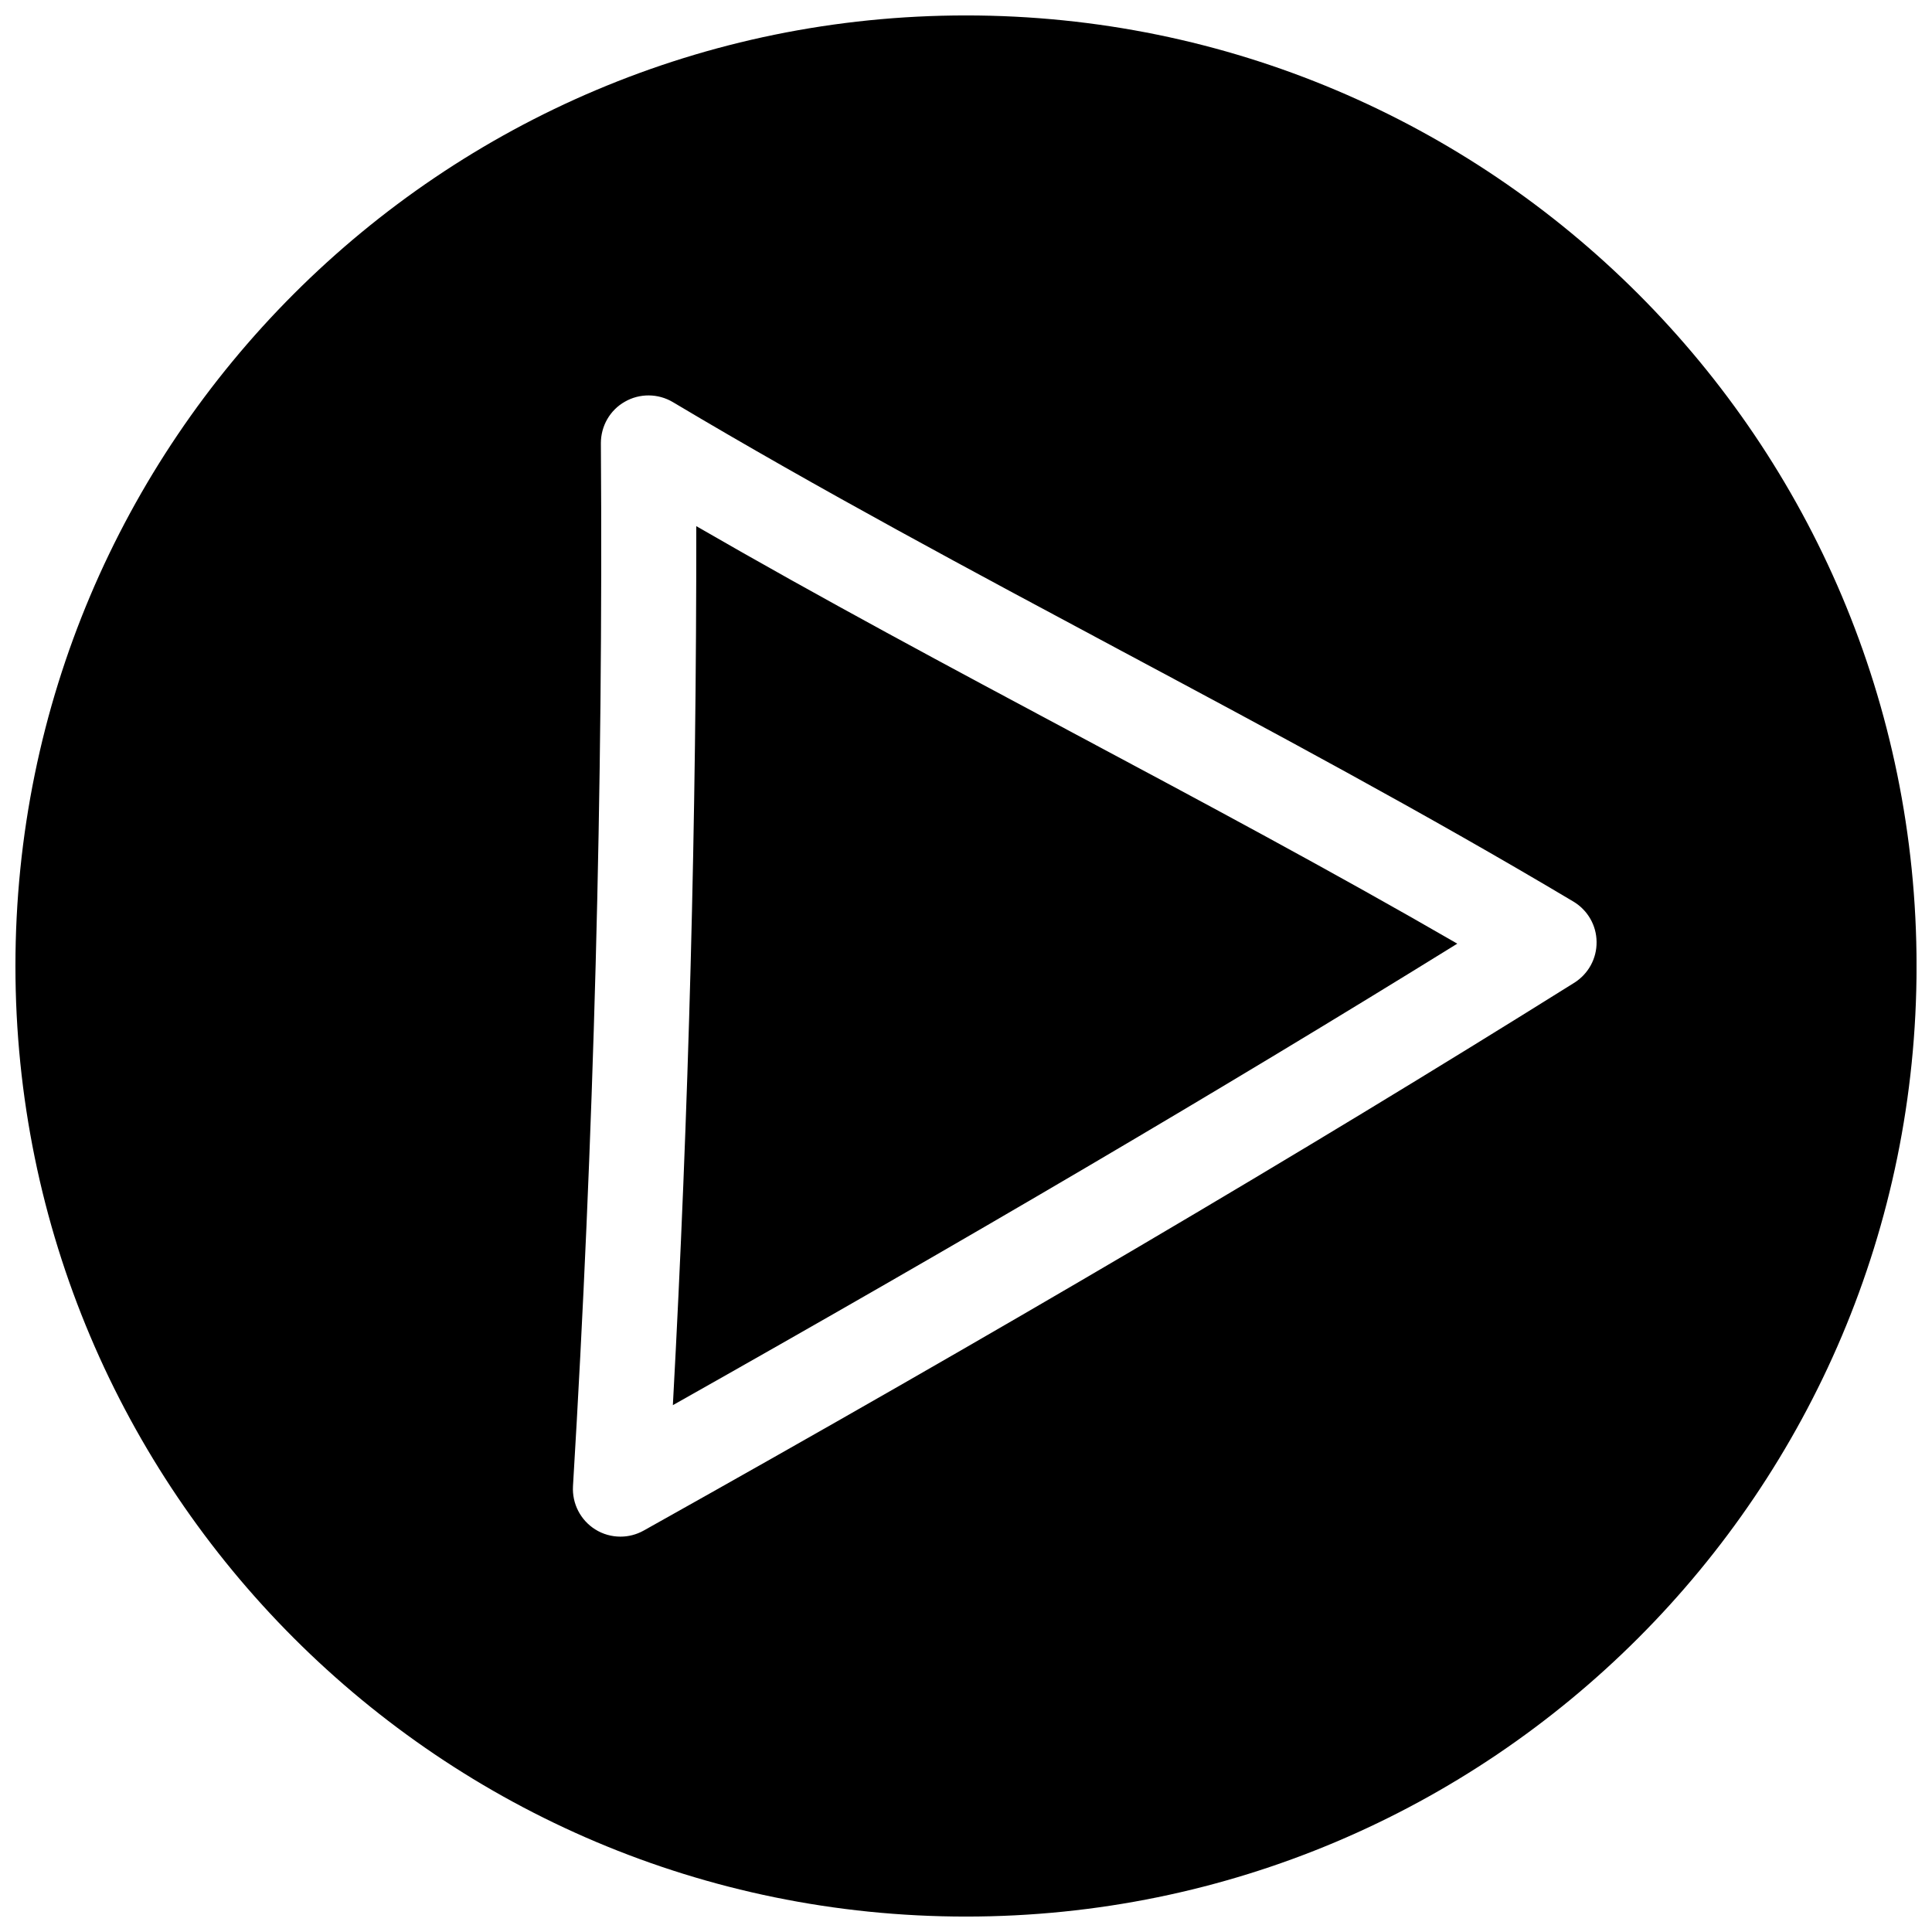 <?xml version="1.0" encoding="UTF-8"?>
<!-- Uploaded to: ICON Repo, www.svgrepo.com, Generator: ICON Repo Mixer Tools -->
<svg width="800px" height="800px" version="1.1" viewBox="144 144 512 512" xmlns="http://www.w3.org/2000/svg">
 <defs>
  <clipPath id="a">
   <path d="m148.09 148.09h503.81v503.81h-503.81z"/>
  </clipPath>
 </defs>
 <path d="m328.52 283.43c0.062 77.305-1.984 155.46-6.203 232.95 77.305-43.578 145.7-83.789 207.88-122.3-33.473-19.363-67.699-37.629-100.95-55.387-33.125-17.695-67.227-35.898-100.73-55.262z"/>
 <g clip-path="url(#a)">
  <path d="m400 148.09c-139.12 0-251.91 112.79-251.91 251.91 0 139.11 112.79 251.91 251.91 251.91 139.11 0 251.91-112.79 251.91-251.91-0.004-139.12-112.79-251.91-251.91-251.91zm161.22 256.34c-72.453 45.344-153.09 92.828-246.64 145.19-1.922 1.07-4.031 1.605-6.141 1.605-2.332 0-4.66-0.629-6.707-1.922-3.906-2.457-6.141-6.832-5.887-11.43 5.539-91.848 8.027-184.83 7.394-276.43 0-4.531 2.394-8.754 6.363-10.988 3.871-2.234 8.754-2.234 12.688 0.094 39.078 23.301 79.633 44.934 118.84 65.906 39.453 21.098 80.262 42.887 119.84 66.473 3.777 2.266 6.109 6.297 6.141 10.676 0.062 4.406-2.172 8.469-5.887 10.828z"/>
 </g>
</svg>